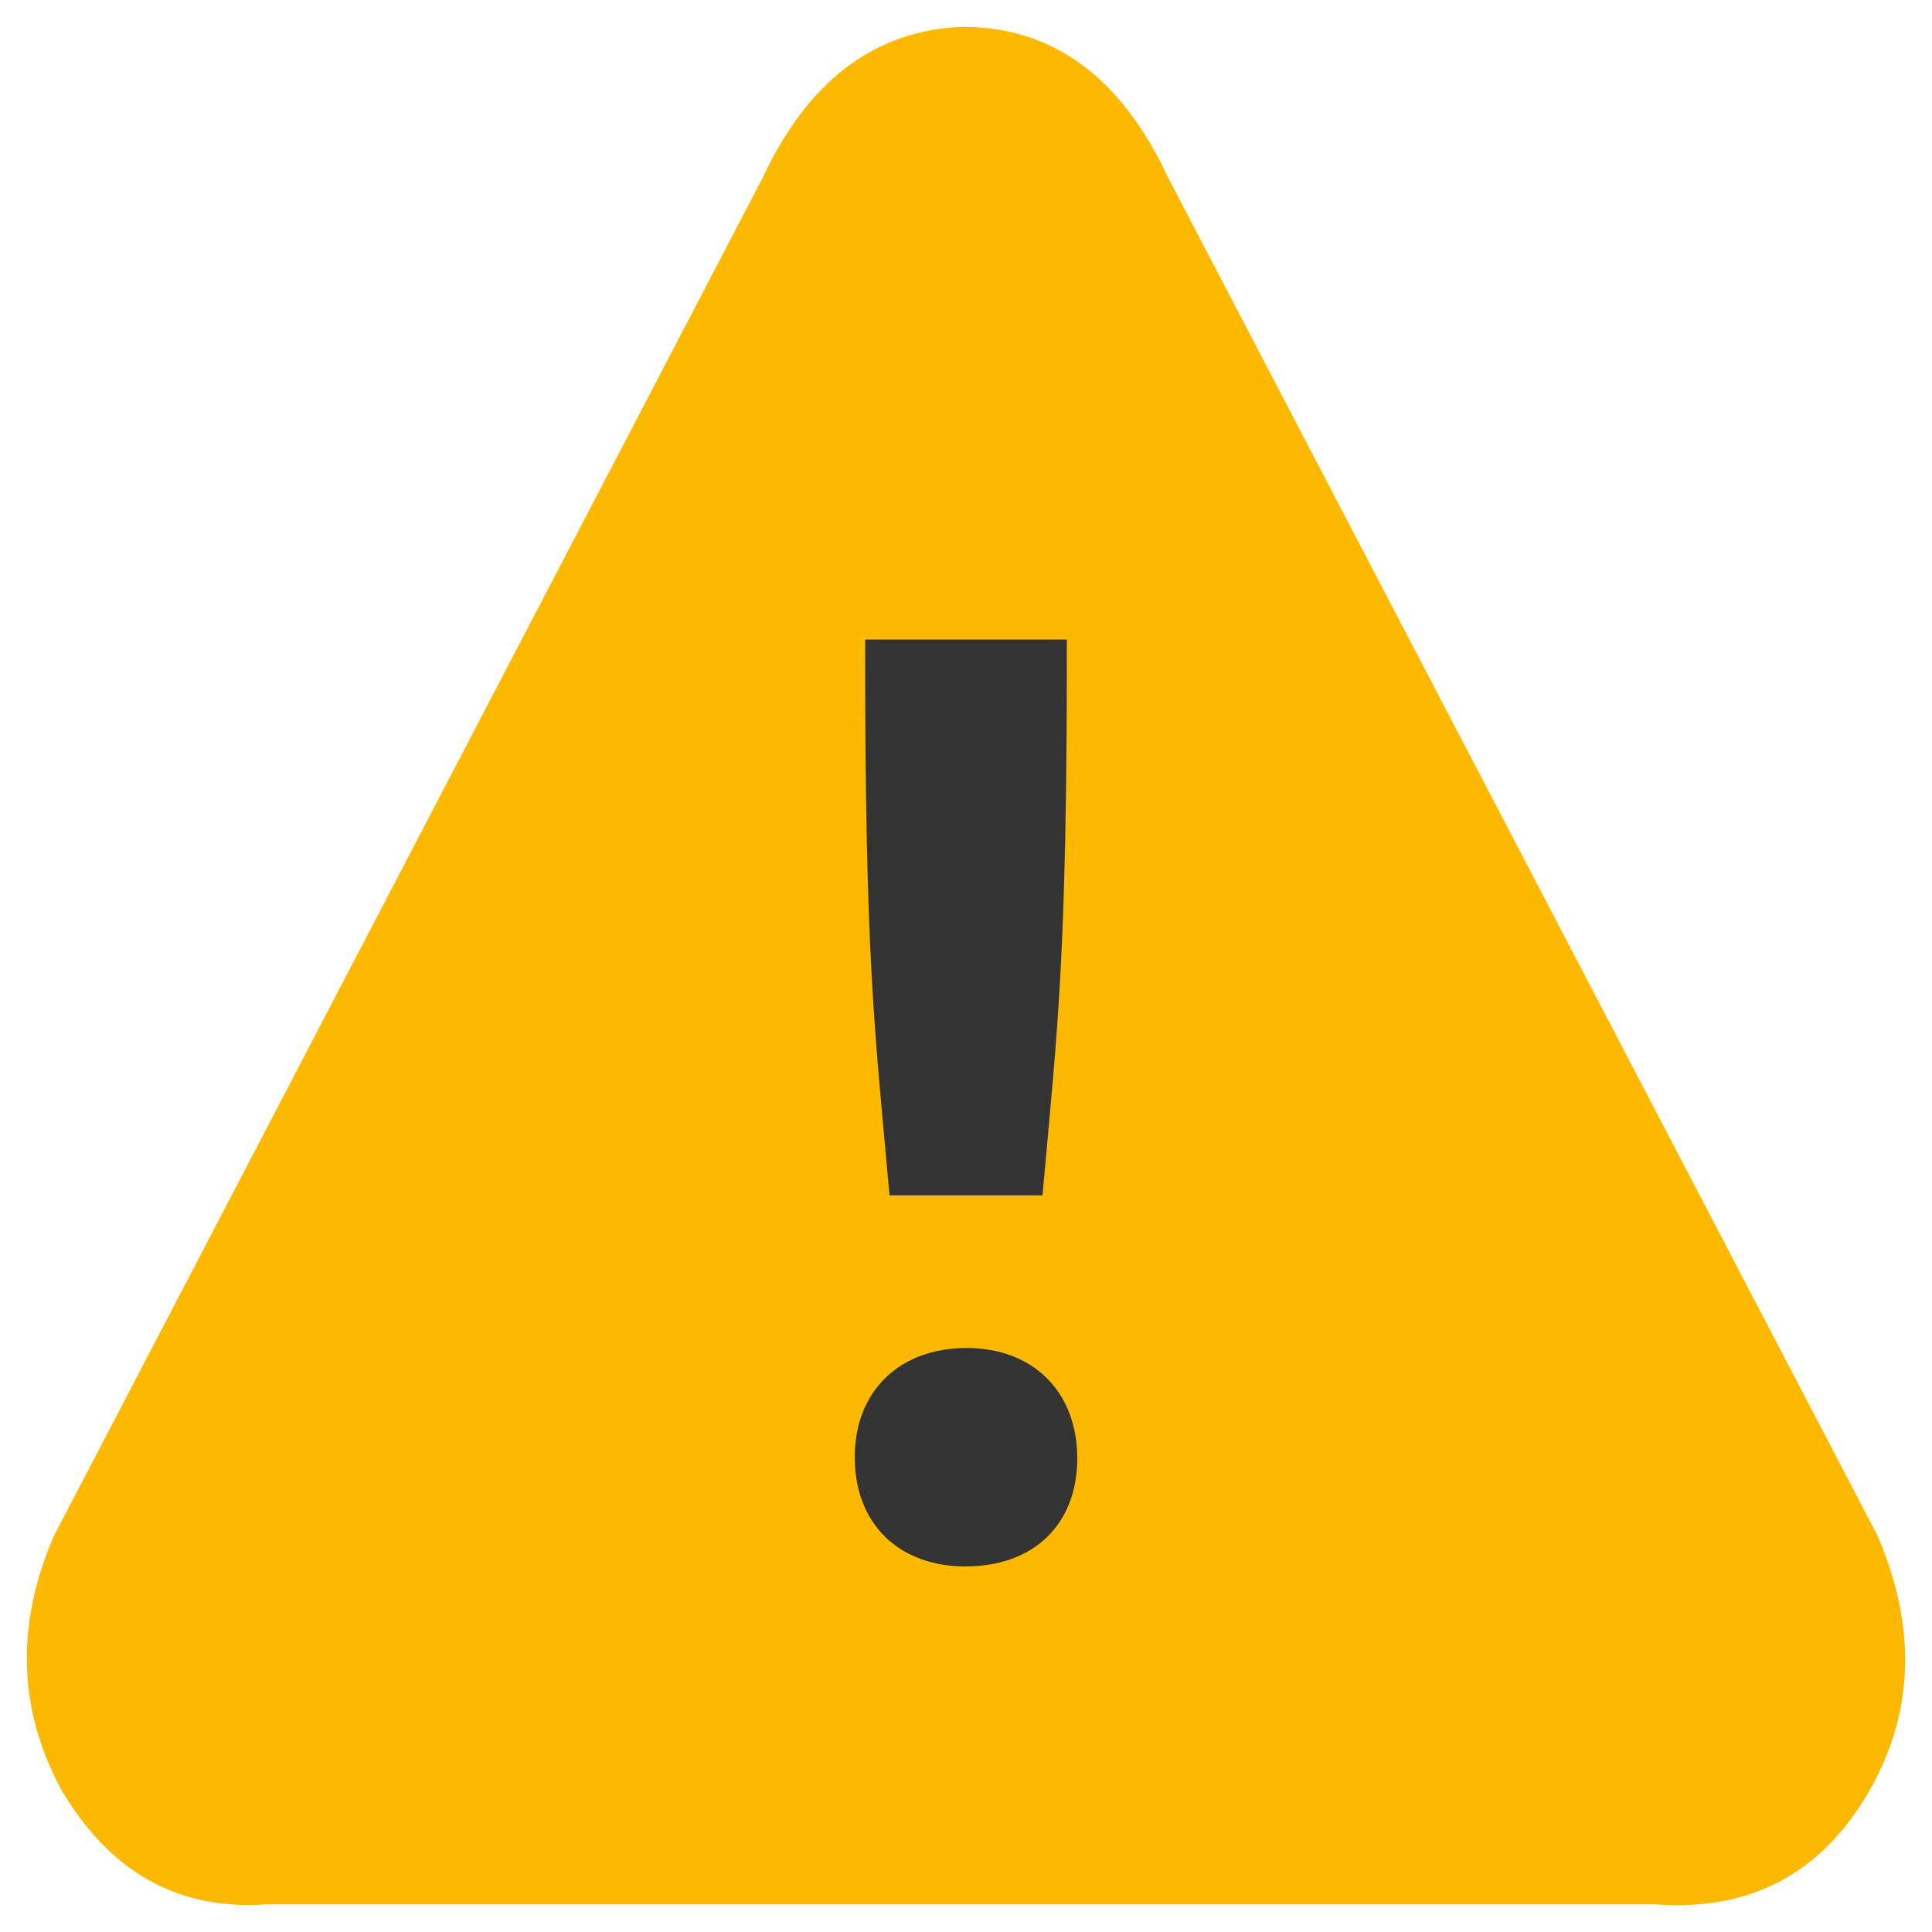 <?xml version="1.0" encoding="UTF-8"?>
<svg width="24px" height="24px" viewBox="0 0 36 35" version="1.1" xmlns="http://www.w3.org/2000/svg" xmlns:xlink="http://www.w3.org/1999/xlink">
    <title>F213B3B3-DF28-4FA5-AAEB-5981A8D81C76@1x</title>
    <defs>
        <path d="M0.507,28.115 L13.709,2.817 C14.558,1.001 15.801,0.061 17.441,0 C19.119,0 20.396,0.939 21.27,2.817 L34.485,28.115 C35.197,29.769 35.171,31.311 34.405,32.741 C33.518,34.371 32.166,35.119 30.35,34.985 L4.467,34.985 C2.817,35.101 1.537,34.382 0.629,32.826 C-0.167,31.33 -0.207,29.76 0.507,28.115 Z" id="path-1"></path>
    </defs>
    <g id="🔴------Social-Logos" stroke="none" stroke-width="1" fill="none" fill-rule="evenodd">
        <g id="PERS_BUS_Info-Icons_NW_36x35-24x24" transform="translate(-859, -507)">
            <g id="Icon/Large/Warning" transform="translate(859.5, 507)">
                <mask id="mask-2" fill="white">
                    <use xlink:href="#path-1"></use>
                </mask>
                <use id="Mask" fill="#FCB900" xlink:href="#path-1"></use>
                <path d="M18.697,21.524 C18.956,18.635 19.129,17.296 19.129,11.667 L15.871,11.667 C15.871,17.296 16.044,18.635 16.303,21.524 L18.697,21.524 Z M17.489,28.438 C18.633,28.438 19.323,27.758 19.323,26.674 C19.323,25.57 18.611,24.868 17.511,24.868 C16.411,24.868 15.677,25.548 15.677,26.653 C15.677,27.758 16.389,28.438 17.489,28.438 Z" id="!" stroke="#333333" stroke-width="0.5" fill="#333333" fill-rule="nonzero" mask="url(#mask-2)"></path>
            </g>
        </g>
    </g>
</svg>
